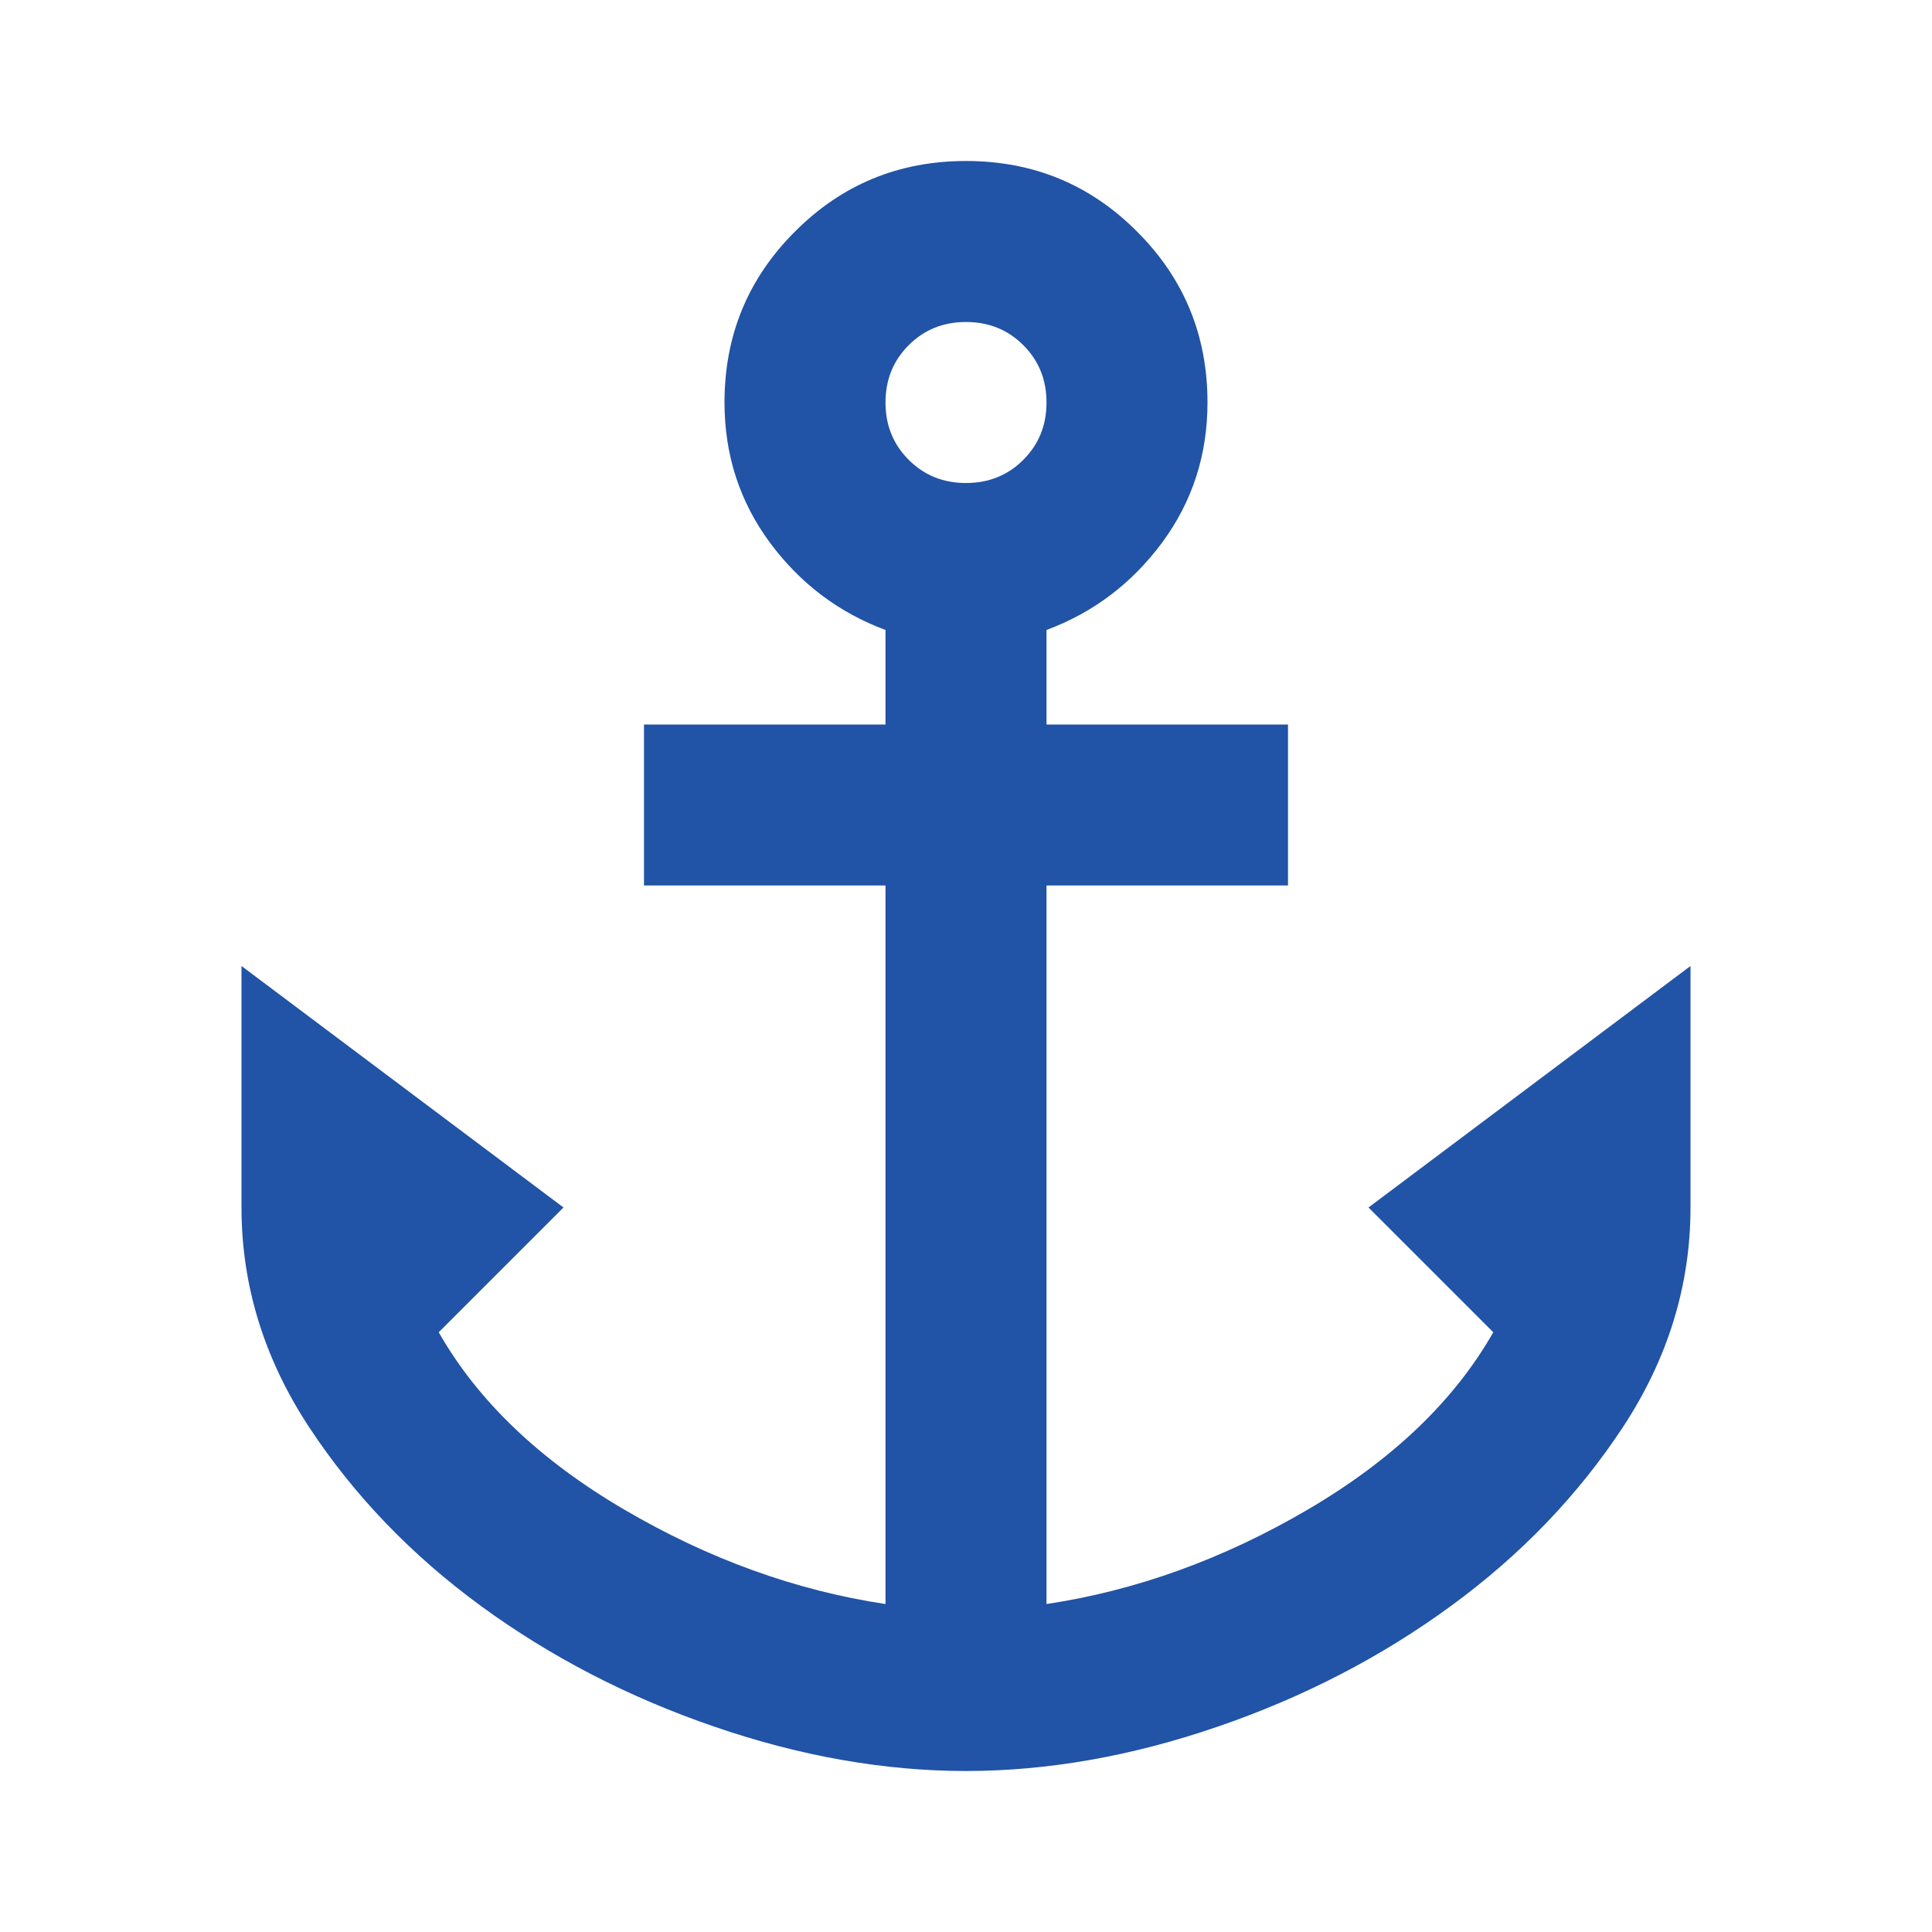 <svg width="12" height="12" viewBox="0 0 12 12" fill="none" xmlns="http://www.w3.org/2000/svg">
<mask id="mask0_116_2335" style="mask-type:alpha" maskUnits="userSpaceOnUse" x="0" y="0" width="12" height="12">
<rect width="12" height="12" fill="#D9D9D9"/>
</mask>
<g mask="url(#mask0_116_2335)">
<path d="M6 11C5.492 11 4.971 10.908 4.438 10.725C3.904 10.542 3.421 10.292 2.987 9.975C2.554 9.658 2.198 9.287 1.919 8.863C1.64 8.438 1.5 7.983 1.5 7.5V6L3.5 7.5L2.725 8.275C2.967 8.7 3.35 9.067 3.875 9.375C4.4 9.683 4.942 9.879 5.5 9.963V5.5H4V4.5H5.5V3.913C5.208 3.804 4.969 3.623 4.781 3.369C4.594 3.115 4.5 2.825 4.5 2.5C4.5 2.083 4.646 1.729 4.938 1.438C5.229 1.146 5.583 1 6 1C6.417 1 6.771 1.146 7.062 1.438C7.354 1.729 7.5 2.083 7.5 2.5C7.5 2.825 7.406 3.115 7.219 3.369C7.031 3.623 6.792 3.804 6.5 3.913V4.5H8V5.5H6.5V9.963C7.058 9.879 7.6 9.683 8.125 9.375C8.65 9.067 9.033 8.7 9.275 8.275L8.5 7.5L10.5 6V7.5C10.5 7.983 10.36 8.438 10.081 8.863C9.802 9.287 9.446 9.658 9.012 9.975C8.579 10.292 8.096 10.542 7.562 10.725C7.029 10.908 6.508 11 6 11ZM6 3C6.142 3 6.26 2.952 6.356 2.856C6.452 2.76 6.5 2.642 6.5 2.5C6.5 2.358 6.452 2.24 6.356 2.144C6.26 2.048 6.142 2 6 2C5.858 2 5.74 2.048 5.644 2.144C5.548 2.24 5.5 2.358 5.5 2.5C5.5 2.642 5.548 2.76 5.644 2.856C5.74 2.952 5.858 3 6 3Z" fill="#2153A6"/>
</g>
</svg>
